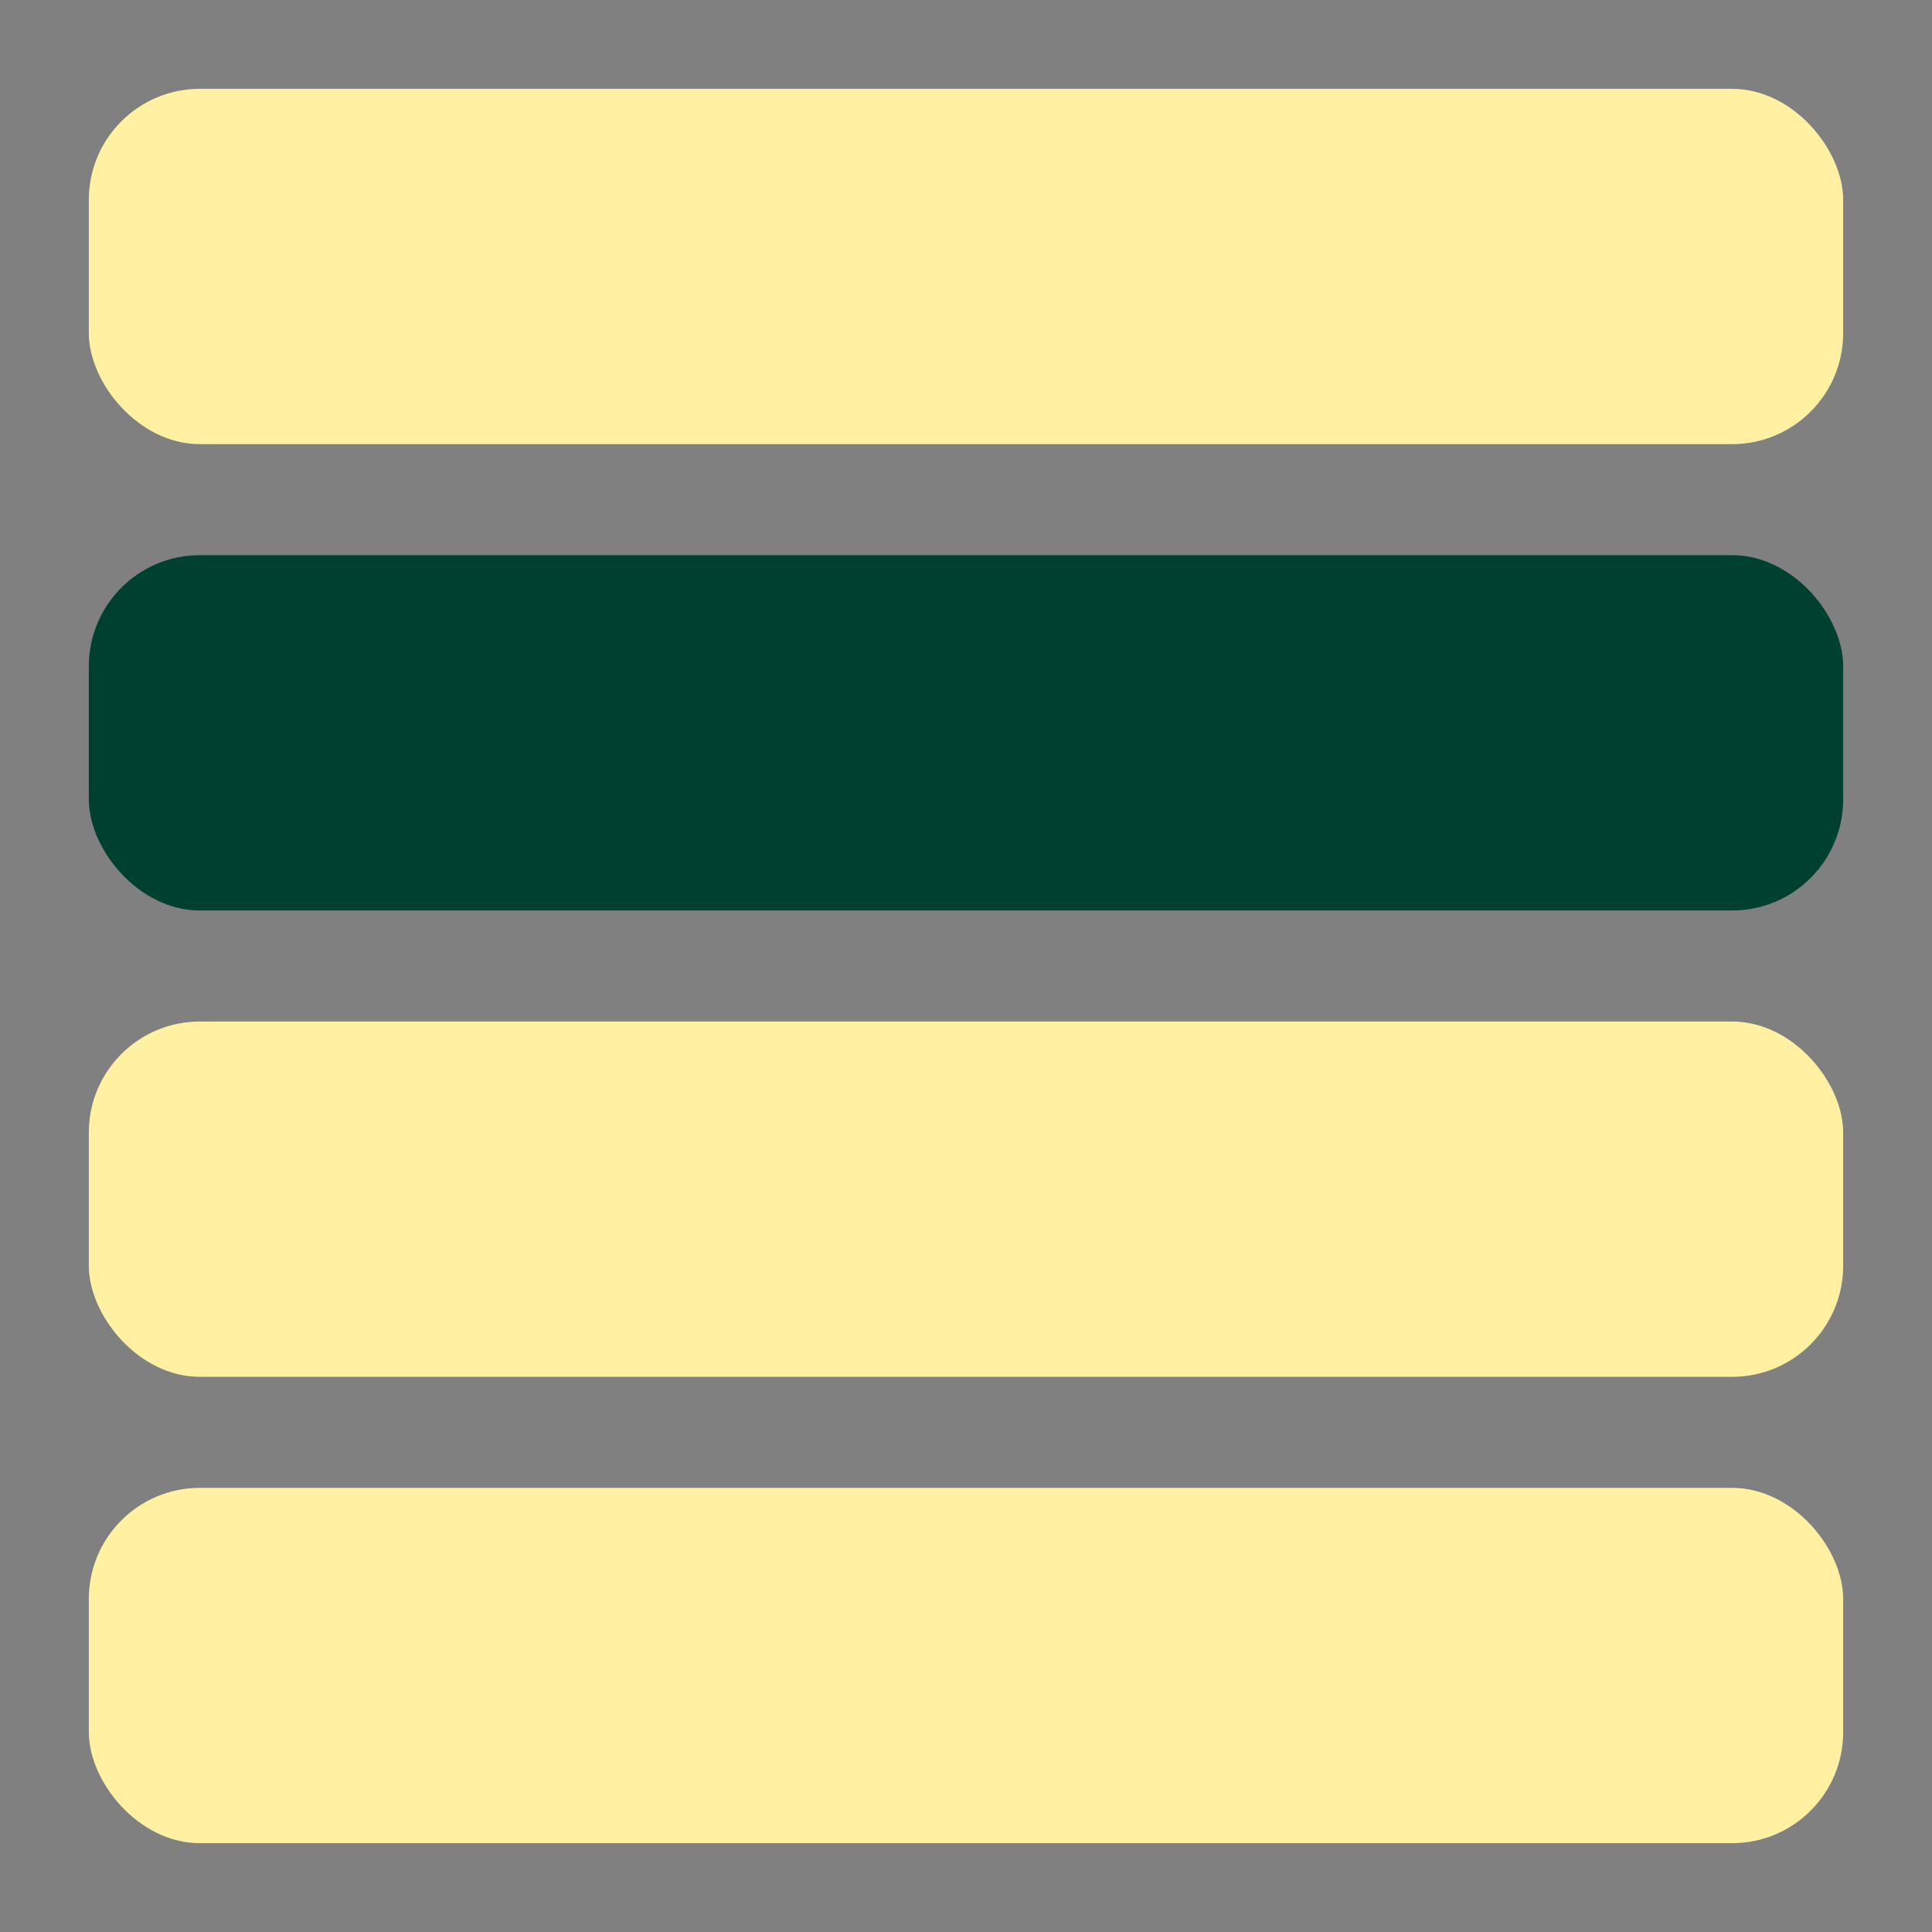 <svg xmlns="http://www.w3.org/2000/svg" width="87" height="87" fill="none"><rect width="100%" height="100%" fill="#808080" stroke="none"/><rect width="79" height="16" x="4" y="4" fill="#FFF0A2" rx="5"/><rect width="79" height="16" x="4" y="25" fill="#004031" rx="5"/><rect width="79" height="16" x="4" y="46" fill="#FFF0A2" rx="5"/><rect width="79" height="16" x="4" y="67" fill="#FFF0A2" rx="5"/></svg>